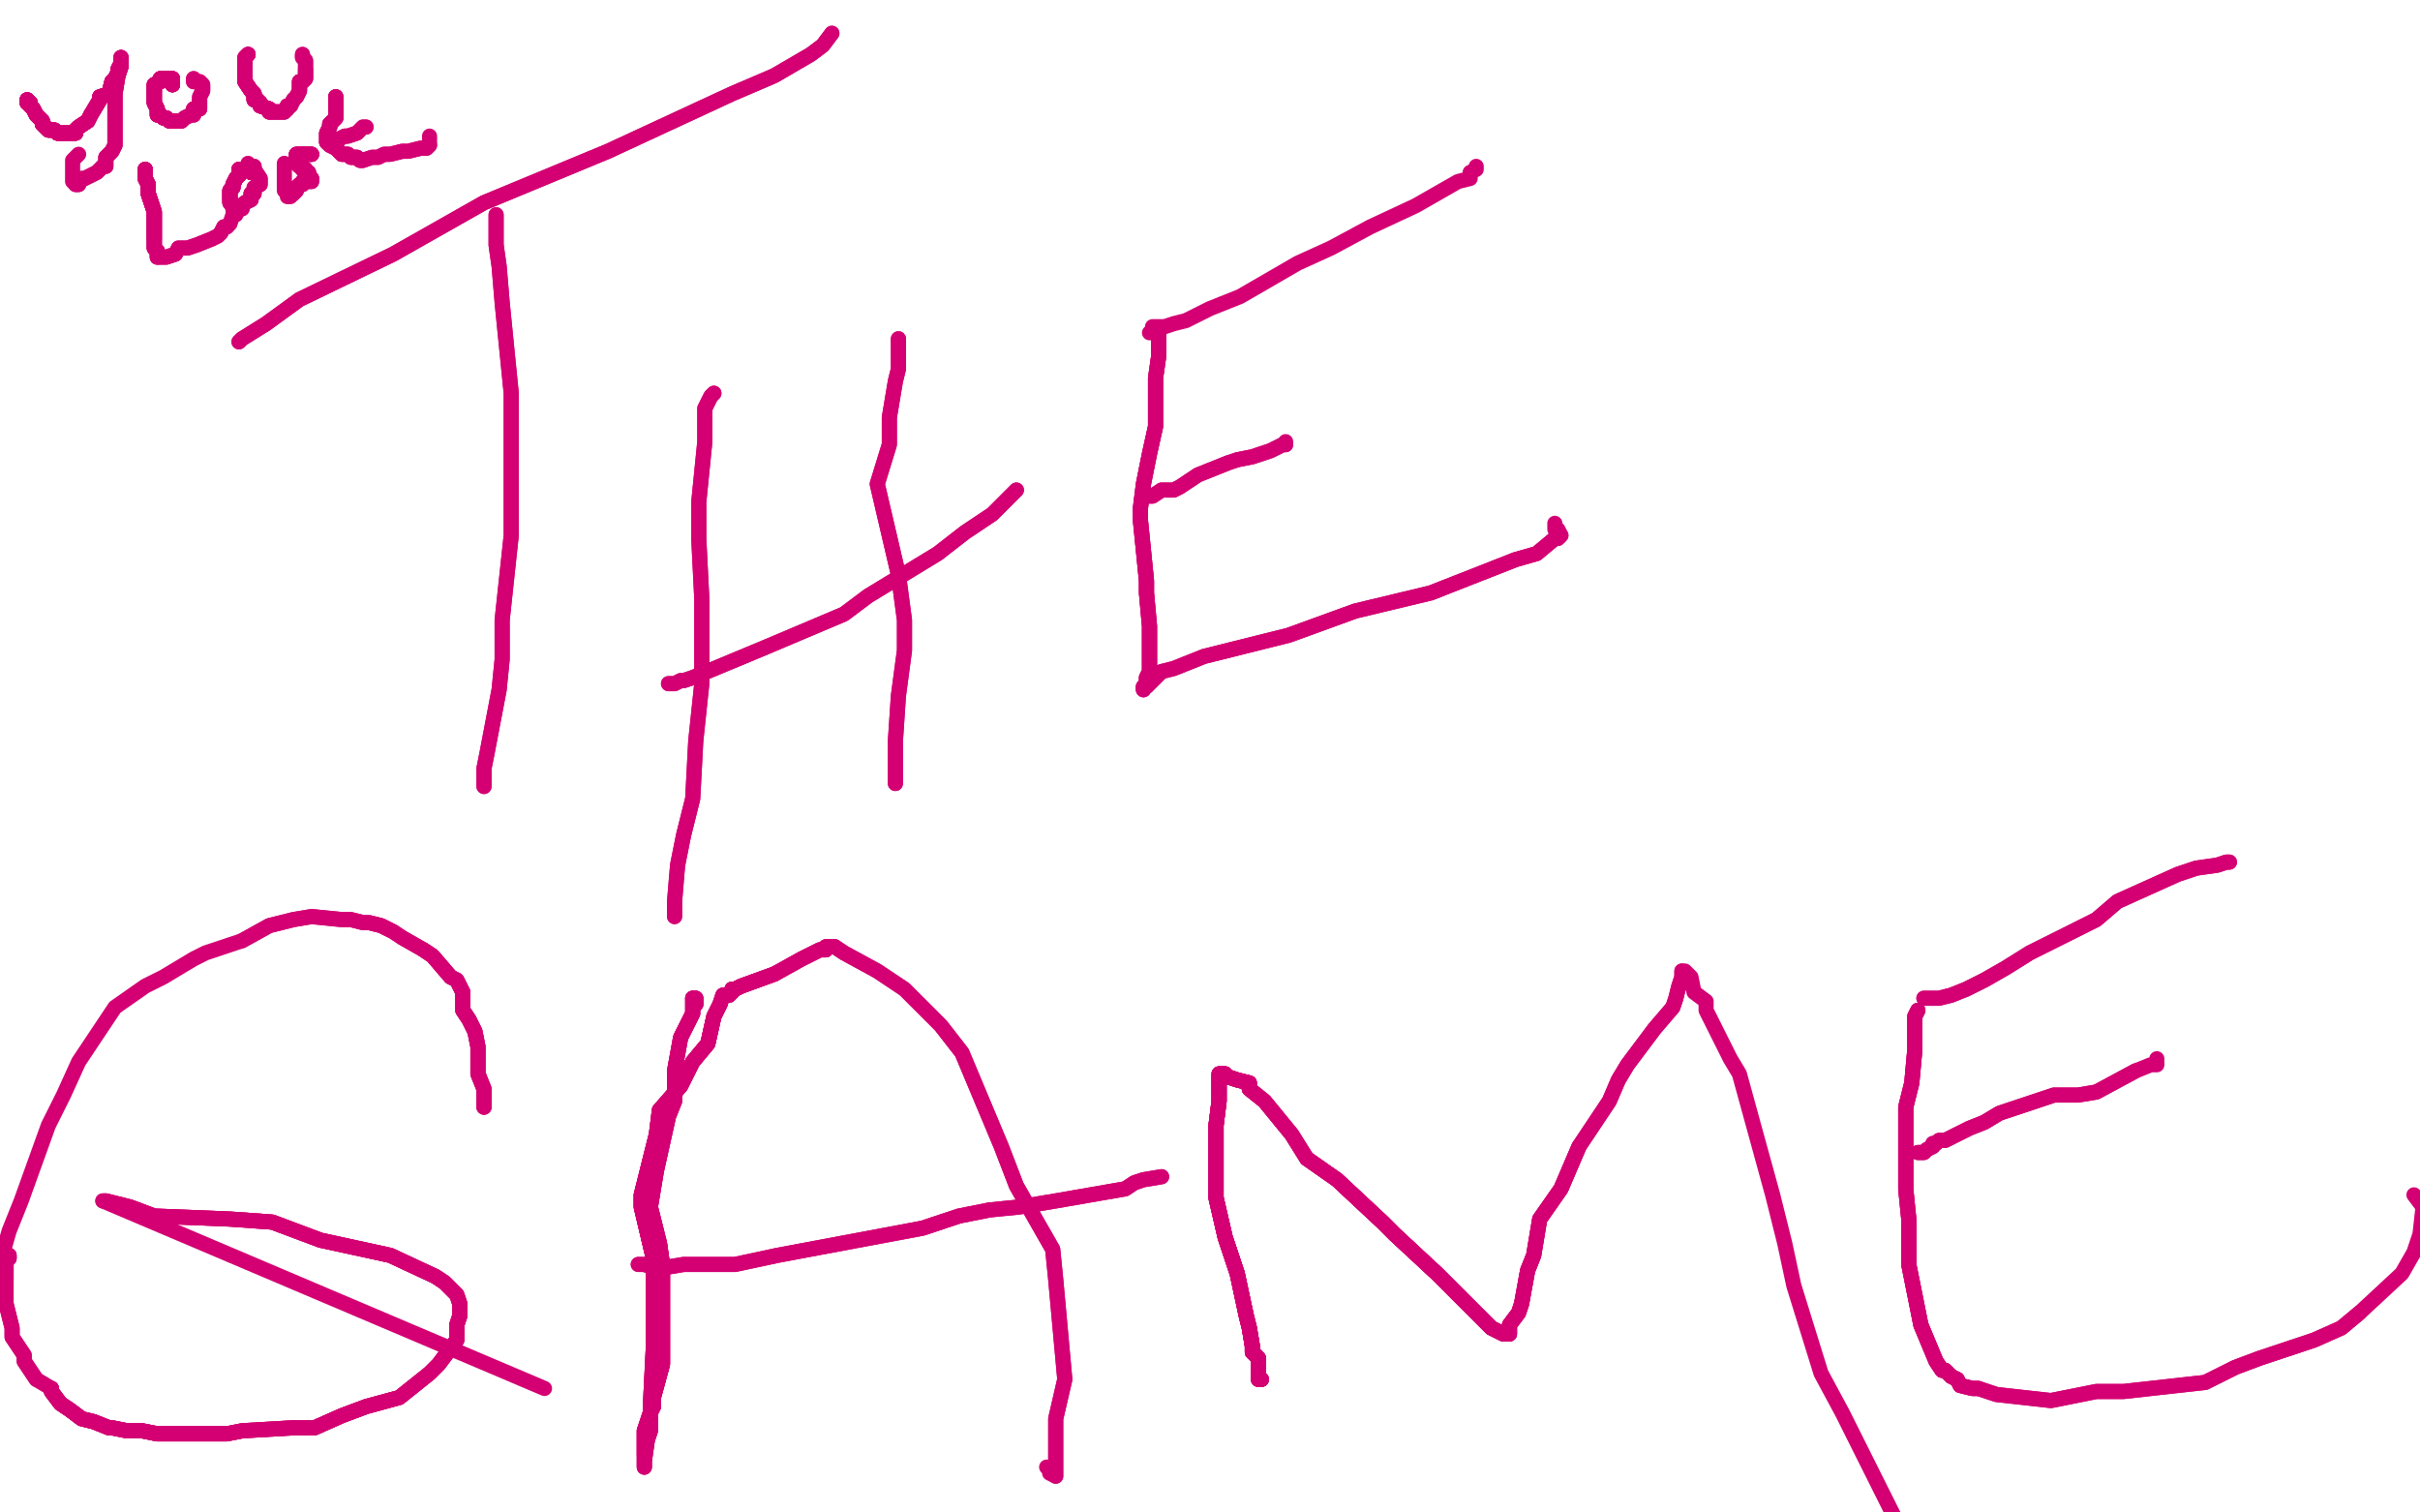 <?xml version="1.0" standalone="no"?>
<!DOCTYPE svg PUBLIC "-//W3C//DTD SVG 1.1//EN"
"http://www.w3.org/Graphics/SVG/1.1/DTD/svg11.dtd">

<svg width="800" height="500" version="1.1" xmlns="http://www.w3.org/2000/svg" xmlns:xlink="http://www.w3.org/1999/xlink" style="stroke-antialiasing: false"><desc>This SVG has been created on https://colorillo.com/</desc><rect x='0' y='0' width='800' height='500' style='fill: rgb(255,255,255); stroke-width:0' /><polyline points="79,113 80,112 88,107 99,99 130,84 160,67 201,50 242,31 256,25 268,18 272,15 275,11" style="fill: none; stroke: #d40073; stroke-width: 5; stroke-linejoin: round; stroke-linecap: round; stroke-antialiasing: false; stroke-antialias: 0; opacity: 1.0"/>
<polyline points="79,113 80,112 88,107 99,99 130,84 160,67 201,50 242,31 256,25 268,18 272,15 275,11" style="fill: none; stroke: #d40073; stroke-width: 5; stroke-linejoin: round; stroke-linecap: round; stroke-antialiasing: false; stroke-antialias: 0; opacity: 1.0"/>
<polyline points="164,71 164,73 164,75 164,77 164,81 165,88 166,100 169,130 169,141 169,158 169,177 166,205 166,218 165,228 161,249 160,254 160,258 160,260" style="fill: none; stroke: #d40073; stroke-width: 5; stroke-linejoin: round; stroke-linecap: round; stroke-antialiasing: false; stroke-antialias: 0; opacity: 1.0"/>
<polyline points="164,71 164,73 164,75 164,77 164,81 165,88 166,100 169,130 169,141 169,158 169,177 166,205 166,218 165,228 161,249 160,254 160,258 160,260 160,259" style="fill: none; stroke: #d40073; stroke-width: 5; stroke-linejoin: round; stroke-linecap: round; stroke-antialiasing: false; stroke-antialias: 0; opacity: 1.0"/>
<polyline points="236,130 235,131 234,133 233,135 233,140 233,146 231,166 231,178 232,198 232,226 230,245 229,264 226,276 224,286 223,298 223,301 223,303" style="fill: none; stroke: #d40073; stroke-width: 5; stroke-linejoin: round; stroke-linecap: round; stroke-antialiasing: false; stroke-antialias: 0; opacity: 1.0"/>
<polyline points="236,130 235,131 234,133 233,135 233,140 233,146 231,166 231,178 232,198 232,226 230,245 229,264 226,276 224,286 223,298 223,301 223,303 223,302 223,301" style="fill: none; stroke: #d40073; stroke-width: 5; stroke-linejoin: round; stroke-linecap: round; stroke-antialiasing: false; stroke-antialias: 0; opacity: 1.0"/>
<polyline points="297,112 297,113 297,117 297,122 296,126 294,138 294,144 294,147 290,160 297,190 299,205 299,215 297,230 296,245 296,252 296,255 296,257 296,258 296,259" style="fill: none; stroke: #d40073; stroke-width: 5; stroke-linejoin: round; stroke-linecap: round; stroke-antialiasing: false; stroke-antialias: 0; opacity: 1.0"/>
<polyline points="297,112 297,113 297,117 297,122 296,126 294,138 294,144 294,147 290,160 297,190 299,205 299,215 297,230 296,245 296,252 296,255 296,257 296,258 296,259" style="fill: none; stroke: #d40073; stroke-width: 5; stroke-linejoin: round; stroke-linecap: round; stroke-antialiasing: false; stroke-antialias: 0; opacity: 1.0"/>
<polyline points="221,226 222,226 223,226 225,225 226,225 229,224 253,214 279,203 287,197 310,183 319,176 328,170 336,162" style="fill: none; stroke: #d40073; stroke-width: 5; stroke-linejoin: round; stroke-linecap: round; stroke-antialiasing: false; stroke-antialias: 0; opacity: 1.0"/>
<polyline points="221,226 222,226 223,226 225,225 226,225 229,224 253,214 279,203 287,197 310,183 319,176 328,170 336,162" style="fill: none; stroke: #d40073; stroke-width: 5; stroke-linejoin: round; stroke-linecap: round; stroke-antialiasing: false; stroke-antialias: 0; opacity: 1.0"/>
<polyline points="383,110 383,114 383,118 382,125 382,141 380,150 378,160 377,168 377,172 379,192 379,196 380,207 380,217 380,220 380,222 379,224 379,225 379,226 378,227 378,228" style="fill: none; stroke: #d40073; stroke-width: 5; stroke-linejoin: round; stroke-linecap: round; stroke-antialiasing: false; stroke-antialias: 0; opacity: 1.0"/>
<polyline points="383,110 383,114 383,118 382,125 382,141 380,150 378,160 377,168 377,172 379,192 379,196 380,207 380,217 380,220 380,222 379,224 379,225 379,226 378,227 378,228 378,227 379,227 381,225 384,222 388,221 398,217 426,210 448,202 473,196 501,185 508,183 514,178 515,178 516,177" style="fill: none; stroke: #d40073; stroke-width: 5; stroke-linejoin: round; stroke-linecap: round; stroke-antialiasing: false; stroke-antialias: 0; opacity: 1.0"/>
<polyline points="383,110 383,114 383,118 382,125 382,141 380,150 378,160 377,168 377,172 379,192 379,196 380,207 380,217 380,220 380,222 379,224 379,225 379,226 378,227 378,228 378,227 379,227 381,225 384,222 388,221 398,217 426,210 448,202 473,196 501,185 508,183 514,178 515,178 516,177 515,175 514,175 514,173" style="fill: none; stroke: #d40073; stroke-width: 5; stroke-linejoin: round; stroke-linecap: round; stroke-antialiasing: false; stroke-antialias: 0; opacity: 1.0"/>
<polyline points="380,110 381,110 381,108 383,108 385,108 388,107 392,106 400,102 410,98 429,87 440,82 453,75 468,68 482,60 486,59 486,57 488,56 488,55" style="fill: none; stroke: #d40073; stroke-width: 5; stroke-linejoin: round; stroke-linecap: round; stroke-antialiasing: false; stroke-antialias: 0; opacity: 1.0"/>
<polyline points="380,164 381,164 384,162 388,162 390,161 393,159 396,157 406,153 409,152 414,151 420,149 424,147 425,147" style="fill: none; stroke: #d40073; stroke-width: 5; stroke-linejoin: round; stroke-linecap: round; stroke-antialiasing: false; stroke-antialias: 0; opacity: 1.0"/>
<polyline points="380,164 381,164 384,162 388,162 390,161 393,159 396,157 406,153 409,152 414,151 420,149 424,147 425,147 425,146" style="fill: none; stroke: #d40073; stroke-width: 5; stroke-linejoin: round; stroke-linecap: round; stroke-antialiasing: false; stroke-antialias: 0; opacity: 1.0"/>
<polyline points="160,366 160,363 160,361 160,360 158,355 158,351 158,346 157,341 156,339 155,337 153,334 153,328 151,324 149,323 143,316 140,314" style="fill: none; stroke: #d40073; stroke-width: 5; stroke-linejoin: round; stroke-linecap: round; stroke-antialiasing: false; stroke-antialias: 0; opacity: 1.0"/>
<polyline points="160,366 160,363 160,361 160,360 158,355 158,351 158,346 157,341 156,339 155,337 153,334 153,328 151,324 149,323 143,316 140,314 133,310 130,308 126,306 122,305 120,305 116,304 113,304 103,303 97,304 89,306 80,311" style="fill: none; stroke: #d40073; stroke-width: 5; stroke-linejoin: round; stroke-linecap: round; stroke-antialiasing: false; stroke-antialias: 0; opacity: 1.0"/>
<polyline points="160,366 160,363 160,361 160,360 158,355 158,351 158,346 157,341 156,339 155,337 153,334 153,328 151,324 149,323 143,316 140,314 133,310 130,308 126,306 122,305 120,305 116,304 113,304 103,303 97,304 89,306 80,311 68,315 64,317 54,323 48,326 38,333 26,351 21,362 16,372 7,397 3,407 1,414" style="fill: none; stroke: #d40073; stroke-width: 5; stroke-linejoin: round; stroke-linecap: round; stroke-antialiasing: false; stroke-antialias: 0; opacity: 1.0"/>
<polyline points="3,415 3,416 2,417 2,418 2,420 2,423" style="fill: none; stroke: #d40073; stroke-width: 5; stroke-linejoin: round; stroke-linecap: round; stroke-antialiasing: false; stroke-antialias: 0; opacity: 1.0"/>
<polyline points="3,415 3,416 2,417 2,418 2,420 2,423 2,425 2,427 2,431 3,435 4,439 4,442 8,448 8,449 8,450 12,456" style="fill: none; stroke: #d40073; stroke-width: 5; stroke-linejoin: round; stroke-linecap: round; stroke-antialiasing: false; stroke-antialias: 0; opacity: 1.0"/>
<polyline points="3,415 3,416 2,417 2,418 2,420 2,423 2,425 2,427 2,431 3,435 4,439 4,442 8,448 8,449 8,450 12,456 17,459 17,460 20,464 23,466 27,469 31,470 36,472 37,472 42,473 47,473 52,474 58,474 61,474 64,474 75,474" style="fill: none; stroke: #d40073; stroke-width: 5; stroke-linejoin: round; stroke-linecap: round; stroke-antialiasing: false; stroke-antialias: 0; opacity: 1.0"/>
<polyline points="17,459 17,460 20,464 23,466 27,469 31,470 36,472 37,472 42,473 47,473 52,474 58,474 61,474 64,474 75,474 80,473 97,472 104,472 113,468 121,465 132,462 142,454 144,452 145,451 151,443 151,440 151,438 152,435 152,434 152,432 152,431 151,428 149,426 147,424 144,422 129,415 106,410 90,404 76,403 51,402 43,399 35,397" style="fill: none; stroke: #d40073; stroke-width: 5; stroke-linejoin: round; stroke-linecap: round; stroke-antialiasing: false; stroke-antialias: 0; opacity: 1.0"/>
<polyline points="17,459 17,460 20,464 23,466 27,469 31,470 36,472 37,472 42,473 47,473 52,474 58,474 61,474 64,474 75,474 80,473 97,472 104,472 113,468 121,465 132,462 142,454 144,452 145,451 151,443 151,440 151,438 152,435 152,434 152,432 152,431 151,428 149,426 147,424 144,422 129,415 106,410 90,404 76,403 51,402 43,399 35,397 34,397" style="fill: none; stroke: #d40073; stroke-width: 5; stroke-linejoin: round; stroke-linecap: round; stroke-antialiasing: false; stroke-antialias: 0; opacity: 1.0"/>
<polyline points="17,459 17,460 20,464 23,466 27,469 31,470 36,472 37,472 42,473 47,473 52,474 58,474 61,474 64,474 75,474 80,473 97,472 104,472 113,468 121,465 132,462 142,454 144,452 145,451 151,443 151,440 151,438 152,435 152,434 152,432 152,431 151,428 149,426 147,424 144,422 129,415 106,410 90,404 76,403 51,402 43,399 35,397 34,397 180,459" style="fill: none; stroke: #d40073; stroke-width: 5; stroke-linejoin: round; stroke-linecap: round; stroke-antialiasing: false; stroke-antialias: 0; opacity: 1.0"/>
<polyline points="230,332 230,330 229,330" style="fill: none; stroke: #d40073; stroke-width: 5; stroke-linejoin: round; stroke-linecap: round; stroke-antialiasing: false; stroke-antialias: 0; opacity: 1.0"/>
<polyline points="230,332 230,330 229,330 229,335 225,343 223,354 223,364 221,369 217,387 215,399 218,411 219,418 219,429 219,436 219,444 219,451 216,462 216,465 215,467 213,473 213,477 213,480 213,481" style="fill: none; stroke: #d40073; stroke-width: 5; stroke-linejoin: round; stroke-linecap: round; stroke-antialiasing: false; stroke-antialias: 0; opacity: 1.0"/>
<polyline points="230,332 230,330 229,330 229,335 225,343 223,354 223,364 221,369 217,387 215,399 218,411 219,418 219,429 219,436 219,444 219,451 216,462 216,465 215,467 213,473 213,477 213,480 213,481 213,485 213,483 214,476 215,473 215,465 216,445 216,432 216,416 212,399 212,395" style="fill: none; stroke: #d40073; stroke-width: 5; stroke-linejoin: round; stroke-linecap: round; stroke-antialiasing: false; stroke-antialias: 0; opacity: 1.0"/>
<polyline points="230,332 230,330 229,330 229,335 225,343 223,354 223,364 221,369 217,387 215,399 218,411 219,418 219,429 219,436 219,444 219,451 216,462 216,465 215,467 213,473 213,477 213,480 213,481 213,485 213,483 214,476 215,473 215,465 216,445 216,432 216,416 212,399 212,395 217,375 218,367 225,359 229,351 234,345 236,336 238,332 239,329 241,329 242,328 242,327 243,327 245,326 256,322" style="fill: none; stroke: #d40073; stroke-width: 5; stroke-linejoin: round; stroke-linecap: round; stroke-antialiasing: false; stroke-antialias: 0; opacity: 1.0"/>
<polyline points="218,411 219,418 219,429 219,436 219,444 219,451 216,462 216,465 215,467 213,473 213,477 213,480 213,481 213,485 213,483 214,476 215,473 215,465 216,445 216,432 216,416 212,399 212,395 217,375 218,367 225,359 229,351 234,345 236,336 238,332 239,329 241,329 242,328 242,327 243,327 245,326 256,322 265,317 269,315 271,314 272,314 273,314 273,313 274,313 276,313" style="fill: none; stroke: #d40073; stroke-width: 5; stroke-linejoin: round; stroke-linecap: round; stroke-antialiasing: false; stroke-antialias: 0; opacity: 1.0"/>
<polyline points="216,416 212,399 212,395 217,375 218,367 225,359 229,351 234,345 236,336 238,332 239,329 241,329 242,328 242,327 243,327 245,326 256,322 265,317 269,315 271,314 272,314 273,314 273,313 274,313 276,313 279,315 290,321 299,327 305,333 311,339 318,348 331,379 336,392 348,413 349,423 352,456 349,469 349,481 349,484 349,488" style="fill: none; stroke: #d40073; stroke-width: 5; stroke-linejoin: round; stroke-linecap: round; stroke-antialiasing: false; stroke-antialias: 0; opacity: 1.0"/>
<polyline points="216,416 212,399 212,395 217,375 218,367 225,359 229,351 234,345 236,336 238,332 239,329 241,329 242,328 242,327 243,327 245,326 256,322 265,317 269,315 271,314 272,314 273,314 273,313 274,313 276,313 279,315 290,321 299,327 305,333 311,339 318,348 331,379 336,392 348,413 349,423 352,456 349,469 349,481 349,484 349,488 347,487 347,486 346,485" style="fill: none; stroke: #d40073; stroke-width: 5; stroke-linejoin: round; stroke-linecap: round; stroke-antialiasing: false; stroke-antialias: 0; opacity: 1.0"/>
<polyline points="211,418 213,418 216,419 220,419 226,418 243,418 257,415 305,406 317,402 327,400 337,399 349,397 372,393 375,391 378,390 384,389" style="fill: none; stroke: #d40073; stroke-width: 5; stroke-linejoin: round; stroke-linecap: round; stroke-antialiasing: false; stroke-antialias: 0; opacity: 1.0"/>
<polyline points="211,418 213,418 216,419 220,419 226,418 243,418 257,415 305,406 317,402 327,400 337,399 349,397 372,393 375,391 378,390 384,389" style="fill: none; stroke: #d40073; stroke-width: 5; stroke-linejoin: round; stroke-linecap: round; stroke-antialiasing: false; stroke-antialias: 0; opacity: 1.0"/>
<polyline points="417,456 416,456 416,455 416,454 416,449 414,447 414,445 413,439 412,435 409,421 405,409 402,396 402,384 402,372 403,364 403,361 403,356" style="fill: none; stroke: #d40073; stroke-width: 5; stroke-linejoin: round; stroke-linecap: round; stroke-antialiasing: false; stroke-antialias: 0; opacity: 1.0"/>
<polyline points="417,456 416,456 416,455 416,454 416,449 414,447 414,445 413,439 412,435 409,421 405,409 402,396 402,384 402,372 403,364 403,361 403,356 403,355 404,355 405,355 406,356 409,357 413,358 413,360" style="fill: none; stroke: #d40073; stroke-width: 5; stroke-linejoin: round; stroke-linecap: round; stroke-antialiasing: false; stroke-antialias: 0; opacity: 1.0"/>
<polyline points="417,456 416,456 416,455 416,454 416,449 414,447 414,445 413,439 412,435 409,421 405,409 402,396 402,384 402,372 403,364 403,361 403,356 403,355 404,355 405,355 406,356 409,357 413,358 413,360 418,364 427,375 432,383 442,390 457,404 461,408 475,421 491,437 493,439 497,441" style="fill: none; stroke: #d40073; stroke-width: 5; stroke-linejoin: round; stroke-linecap: round; stroke-antialiasing: false; stroke-antialias: 0; opacity: 1.0"/>
<polyline points="417,456 416,456 416,455 416,454 416,449 414,447 414,445 413,439 412,435 409,421 405,409 402,396 402,384 402,372 403,364 403,361 403,356 403,355 404,355 405,355 406,356 409,357 413,358 413,360 418,364 427,375 432,383 442,390 457,404 461,408 475,421 491,437 493,439 497,441 499,441 499,438 502,434 503,431 505,420 507,415 509,403 516,393 522,379" style="fill: none; stroke: #d40073; stroke-width: 5; stroke-linejoin: round; stroke-linecap: round; stroke-antialiasing: false; stroke-antialias: 0; opacity: 1.0"/>
<polyline points="416,449 414,447 414,445 413,439 412,435 409,421 405,409 402,396 402,384 402,372 403,364 403,361 403,356 403,355 404,355 405,355 406,356 409,357 413,358 413,360 418,364 427,375 432,383 442,390 457,404 461,408 475,421 491,437 493,439 497,441 499,441 499,438 502,434 503,431 505,420 507,415 509,403 516,393 522,379 532,364 535,357 538,352 547,340 553,333 554,330 555,326 556,323 556,321" style="fill: none; stroke: #d40073; stroke-width: 5; stroke-linejoin: round; stroke-linecap: round; stroke-antialiasing: false; stroke-antialias: 0; opacity: 1.0"/>
<polyline points="432,383 442,390 457,404 461,408 475,421 491,437 493,439 497,441 499,441 499,438 502,434 503,431 505,420 507,415 509,403 516,393 522,379 532,364 535,357 538,352 547,340 553,333 554,330 555,326 556,323 556,321 557,321 559,323 560,328 564,331 564,334 572,350 575,355 586,395 590,411 593,425 602,454 609,467 627,503" style="fill: none; stroke: #d40073; stroke-width: 5; stroke-linejoin: round; stroke-linecap: round; stroke-antialiasing: false; stroke-antialias: 0; opacity: 1.0"/>
<polyline points="634,334 633,336 633,347 632,358 630,366 630,381 630,393 631,403 631,418 635,438 640,450 642,453 643,453 645,455 647,456 648,458 652,459 654,459" style="fill: none; stroke: #d40073; stroke-width: 5; stroke-linejoin: round; stroke-linecap: round; stroke-antialiasing: false; stroke-antialias: 0; opacity: 1.0"/>
<polyline points="634,334 633,336 633,347 632,358 630,366 630,381 630,393 631,403 631,418 635,438 640,450 642,453 643,453 645,455 647,456 648,458 652,459 654,459 660,461 678,463 693,460 702,460 729,457 739,452 747,449 765,443 774,439 780,434" style="fill: none; stroke: #d40073; stroke-width: 5; stroke-linejoin: round; stroke-linecap: round; stroke-antialiasing: false; stroke-antialias: 0; opacity: 1.0"/>
<polyline points="634,334 633,336 633,347 632,358 630,366 630,381 630,393 631,403 631,418 635,438 640,450 642,453 643,453 645,455 647,456 648,458 652,459 654,459 660,461 678,463 693,460 702,460 729,457 739,452 747,449 765,443 774,439 780,434 794,421 798,414 800,408 801,399 798,395" style="fill: none; stroke: #d40073; stroke-width: 5; stroke-linejoin: round; stroke-linecap: round; stroke-antialiasing: false; stroke-antialias: 0; opacity: 1.0"/>
<polyline points="636,330 637,330 638,330 641,330 645,329 650,327 656,324 663,320 671,315 679,311 693,304 700,298 720,289 726,287 733,286 736,285 737,285" style="fill: none; stroke: #d40073; stroke-width: 5; stroke-linejoin: round; stroke-linecap: round; stroke-antialiasing: false; stroke-antialias: 0; opacity: 1.0"/>
<polyline points="636,330 637,330 638,330 641,330 645,329 650,327 656,324 663,320 671,315 679,311 693,304 700,298 720,289 726,287 733,286 736,285 737,285" style="fill: none; stroke: #d40073; stroke-width: 5; stroke-linejoin: round; stroke-linecap: round; stroke-antialiasing: false; stroke-antialias: 0; opacity: 1.0"/>
<polyline points="634,381 636,381 637,380 639,379 639,378 640,378 641,377 643,377 651,373 656,371 661,368 679,362 687,362 693,361 706,354" style="fill: none; stroke: #d40073; stroke-width: 5; stroke-linejoin: round; stroke-linecap: round; stroke-antialiasing: false; stroke-antialias: 0; opacity: 1.0"/>
<polyline points="634,381 636,381 637,380 639,379 639,378 640,378 641,377 643,377 651,373 656,371 661,368 679,362 687,362 693,361 706,354 711,352 713,352 713,351 713,350" style="fill: none; stroke: #d40073; stroke-width: 5; stroke-linejoin: round; stroke-linecap: round; stroke-antialiasing: false; stroke-antialias: 0; opacity: 1.0"/>
<polyline points="10,34 9,34 9,33" style="fill: none; stroke: #d40073; stroke-width: 5; stroke-linejoin: round; stroke-linecap: round; stroke-antialiasing: false; stroke-antialias: 0; opacity: 1.0"/>
<polyline points="10,34 9,34 9,33 10,34 10,35 11,36 12,38 14,40 14,41 15,42 16,43 18,43 19,44" style="fill: none; stroke: #d40073; stroke-width: 5; stroke-linejoin: round; stroke-linecap: round; stroke-antialiasing: false; stroke-antialias: 0; opacity: 1.0"/>
<polyline points="10,34 9,34 9,33 10,34 10,35 11,36 12,38 14,40 14,41 15,42 16,43 18,43 19,44 20,44 21,44 22,44 23,44 24,44 25,44 25,43 26,42 29,40 30,38" style="fill: none; stroke: #d40073; stroke-width: 5; stroke-linejoin: round; stroke-linecap: round; stroke-antialiasing: false; stroke-antialias: 0; opacity: 1.0"/>
<polyline points="10,34 9,34 9,33 10,34 10,35 11,36 12,38 14,40 14,41 15,42 16,43 18,43 19,44 20,44 21,44 22,44 23,44 24,44 25,44 25,43 26,42 29,40 30,38 33,33 33,32 36,31 37,27 38,26 39,24 39,23 40,21 40,20" style="fill: none; stroke: #d40073; stroke-width: 5; stroke-linejoin: round; stroke-linecap: round; stroke-antialiasing: false; stroke-antialias: 0; opacity: 1.0"/>
<polyline points="10,34 9,34 9,33 10,34 10,35 11,36 12,38 14,40 14,41 15,42 16,43 18,43 19,44 20,44 21,44 22,44 23,44 24,44 25,44 25,43 26,42 29,40 30,38 33,33 33,32 36,31 37,27 38,26 39,24 39,23 40,21 40,20 40,19 40,21 40,22 39,25" style="fill: none; stroke: #d40073; stroke-width: 5; stroke-linejoin: round; stroke-linecap: round; stroke-antialiasing: false; stroke-antialias: 0; opacity: 1.0"/>
<polyline points="10,34 9,34 9,33 10,34 10,35 11,36 12,38 14,40 14,41 15,42 16,43 18,43 19,44 20,44 21,44 22,44 23,44 24,44 25,44 25,43 26,42 29,40 30,38 33,33 33,32 36,31 37,27 38,26 39,24 39,23 40,21 40,20 40,19 40,21 40,22 39,25 38,31 38,34 38,36 38,39 38,41 38,42 38,48 37,50 35,52 35,53" style="fill: none; stroke: #d40073; stroke-width: 5; stroke-linejoin: round; stroke-linecap: round; stroke-antialiasing: false; stroke-antialias: 0; opacity: 1.0"/>
<polyline points="14,41 15,42 16,43 18,43 19,44 20,44 21,44 22,44 23,44 24,44 25,44 25,43 26,42 29,40 30,38 33,33 33,32 36,31 37,27 38,26 39,24 39,23 40,21 40,20 40,19 40,21 40,22 39,25 38,31 38,34 38,36 38,39 38,41 38,42 38,48 37,50 35,52 35,53 35,55 34,55 32,57 30,58 28,59 27,59 26,61 25,61" style="fill: none; stroke: #d40073; stroke-width: 5; stroke-linejoin: round; stroke-linecap: round; stroke-antialiasing: false; stroke-antialias: 0; opacity: 1.0"/>
<polyline points="19,44 20,44 21,44 22,44 23,44 24,44 25,44 25,43 26,42 29,40 30,38 33,33 33,32 36,31 37,27 38,26 39,24 39,23 40,21 40,20 40,19 40,21 40,22 39,25 38,31 38,34 38,36 38,39 38,41 38,42 38,48 37,50 35,52 35,53 35,55 34,55 32,57 30,58 28,59 27,59 26,61 25,61 24,60 24,59 24,58 24,55 24,53 26,51" style="fill: none; stroke: #d40073; stroke-width: 5; stroke-linejoin: round; stroke-linecap: round; stroke-antialiasing: false; stroke-antialias: 0; opacity: 1.0"/>
<polyline points="57,28 57,27 57,26 56,26" style="fill: none; stroke: #d40073; stroke-width: 5; stroke-linejoin: round; stroke-linecap: round; stroke-antialiasing: false; stroke-antialias: 0; opacity: 1.0"/>
<polyline points="57,28 57,27 57,26 56,26 55,26 54,26 53,26 53,27 51,28 51,30 51,31 51,32 51,33 51,34" style="fill: none; stroke: #d40073; stroke-width: 5; stroke-linejoin: round; stroke-linecap: round; stroke-antialiasing: false; stroke-antialias: 0; opacity: 1.0"/>
<polyline points="57,28 57,27 57,26 56,26 55,26 54,26 53,26 53,27 51,28 51,30 51,31 51,32 51,33 51,34 52,36 52,38 53,38 54,39 55,39 56,40 57,40 58,40" style="fill: none; stroke: #d40073; stroke-width: 5; stroke-linejoin: round; stroke-linecap: round; stroke-antialiasing: false; stroke-antialias: 0; opacity: 1.0"/>
<polyline points="57,28 57,27 57,26 56,26 55,26 54,26 53,26 53,27 51,28 51,30 51,31 51,32 51,33 51,34 52,36 52,38 53,38 54,39 55,39 56,40 57,40 58,40 59,40 60,40 61,39 63,38 64,38 64,37 64,36 66,36 66,33" style="fill: none; stroke: #d40073; stroke-width: 5; stroke-linejoin: round; stroke-linecap: round; stroke-antialiasing: false; stroke-antialias: 0; opacity: 1.0"/>
<polyline points="57,28 57,27 57,26 56,26 55,26 54,26 53,26 53,27 51,28 51,30 51,31 51,32 51,33 51,34 52,36 52,38 53,38 54,39 55,39 56,40 57,40 58,40 59,40 60,40 61,39 63,38 64,38 64,37 64,36 66,36 66,33 66,32 67,30 67,29 67,28 66,27 65,27 64,27 64,26" style="fill: none; stroke: #d40073; stroke-width: 5; stroke-linejoin: round; stroke-linecap: round; stroke-antialiasing: false; stroke-antialias: 0; opacity: 1.0"/>
<polyline points="57,28 57,27 57,26 56,26 55,26 54,26 53,26 53,27 51,28 51,30 51,31 51,32 51,33 51,34 52,36 52,38 53,38 54,39 55,39 56,40 57,40 58,40 59,40 60,40 61,39 63,38 64,38 64,37 64,36 66,36 66,33 66,32 67,30 67,29 67,28 66,27 65,27 64,27 64,26" style="fill: none; stroke: #d40073; stroke-width: 5; stroke-linejoin: round; stroke-linecap: round; stroke-antialiasing: false; stroke-antialias: 0; opacity: 1.0"/>
<polyline points="82,18 81,19 81,20 81,22 81,23 81,25 81,26 81,27 83,30 84,31 84,33 85,33 86,34 86,35 89,36 89,37" style="fill: none; stroke: #d40073; stroke-width: 5; stroke-linejoin: round; stroke-linecap: round; stroke-antialiasing: false; stroke-antialias: 0; opacity: 1.0"/>
<polyline points="82,18 81,19 81,20 81,22 81,23 81,25 81,26 81,27 83,30 84,31 84,33 85,33 86,34 86,35 89,36 89,37 91,37 92,37 93,37 94,37 95,36 95,35 96,35" style="fill: none; stroke: #d40073; stroke-width: 5; stroke-linejoin: round; stroke-linecap: round; stroke-antialiasing: false; stroke-antialias: 0; opacity: 1.0"/>
<polyline points="82,18 81,19 81,20 81,22 81,23 81,25 81,26 81,27 83,30 84,31 84,33 85,33 86,34 86,35 89,36 89,37 91,37 92,37 93,37 94,37 95,36 95,35 96,35 97,33 98,32 99,30 99,27 100,27 101,26 101,25 101,24 101,23" style="fill: none; stroke: #d40073; stroke-width: 5; stroke-linejoin: round; stroke-linecap: round; stroke-antialiasing: false; stroke-antialias: 0; opacity: 1.0"/>
<polyline points="82,18 81,19 81,20 81,22 81,23 81,25 81,26 81,27 83,30 84,31 84,33 85,33 86,34 86,35 89,36 89,37 91,37 92,37 93,37 94,37 95,36 95,35 96,35 97,33 98,32 99,30 99,27 100,27 101,26 101,25 101,24 101,23 101,21 101,20 100,19 100,18" style="fill: none; stroke: #d40073; stroke-width: 5; stroke-linejoin: round; stroke-linecap: round; stroke-antialiasing: false; stroke-antialias: 0; opacity: 1.0"/>
<polyline points="82,18 81,19 81,20 81,22 81,23 81,25 81,26 81,27 83,30 84,31 84,33 85,33 86,34 86,35 89,36 89,37 91,37 92,37 93,37 94,37 95,36 95,35 96,35 97,33 98,32 99,30 99,27 100,27 101,26 101,25 101,24 101,23 101,21 101,20 100,19 100,18" style="fill: none; stroke: #d40073; stroke-width: 5; stroke-linejoin: round; stroke-linecap: round; stroke-antialiasing: false; stroke-antialias: 0; opacity: 1.0"/>
<polyline points="48,56 48,57 48,58 48,59 49,61 49,62 49,64 51,70 51,72 51,76 51,79" style="fill: none; stroke: #d40073; stroke-width: 5; stroke-linejoin: round; stroke-linecap: round; stroke-antialiasing: false; stroke-antialias: 0; opacity: 1.0"/>
<polyline points="48,56 48,57 48,58 48,59 49,61 49,62 49,64 51,70 51,72 51,76 51,79 51,80 51,81 51,82 52,83" style="fill: none; stroke: #d40073; stroke-width: 5; stroke-linejoin: round; stroke-linecap: round; stroke-antialiasing: false; stroke-antialias: 0; opacity: 1.0"/>
<polyline points="48,56 48,57 48,58 48,59 49,61 49,62 49,64 51,70 51,72 51,76 51,79 51,80 51,81 51,82 52,83 52,84 52,85" style="fill: none; stroke: #d40073; stroke-width: 5; stroke-linejoin: round; stroke-linecap: round; stroke-antialiasing: false; stroke-antialias: 0; opacity: 1.0"/>
<polyline points="48,56 48,57 48,58 48,59 49,61 49,62 49,64 51,70 51,72 51,76 51,79 51,80 51,81 51,82 52,83 52,84 52,85 53,85 54,85 55,85 58,84 59,82 62,82 65,81 70,79 72,78 73,77 74,75 75,75" style="fill: none; stroke: #d40073; stroke-width: 5; stroke-linejoin: round; stroke-linecap: round; stroke-antialiasing: false; stroke-antialias: 0; opacity: 1.0"/>
<polyline points="48,56 48,57 48,58 48,59 49,61 49,62 49,64 51,70 51,72 51,76 51,79 51,80 51,81 51,82 52,83 52,84 52,85 53,85 54,85 55,85 58,84 59,82 62,82 65,81 70,79 72,78 73,77 74,75 75,75 76,74 77,71 78,71 79,68" style="fill: none; stroke: #d40073; stroke-width: 5; stroke-linejoin: round; stroke-linecap: round; stroke-antialiasing: false; stroke-antialias: 0; opacity: 1.0"/>
<polyline points="85,58 84,57 83,57 83,56 82,56 81,56" style="fill: none; stroke: #d40073; stroke-width: 5; stroke-linejoin: round; stroke-linecap: round; stroke-antialiasing: false; stroke-antialias: 0; opacity: 1.0"/>
<polyline points="85,58 84,57 83,57 83,56 82,56 81,56 79,56 79,58 78,59 77,61 77,62 76,63 76,65 76,66" style="fill: none; stroke: #d40073; stroke-width: 5; stroke-linejoin: round; stroke-linecap: round; stroke-antialiasing: false; stroke-antialias: 0; opacity: 1.0"/>
<polyline points="85,58 84,57 83,57 83,56 82,56 81,56 79,56 79,58 78,59 77,61 77,62 76,63 76,65 76,66 76,67 77,68 77,69 78,69 79,69" style="fill: none; stroke: #d40073; stroke-width: 5; stroke-linejoin: round; stroke-linecap: round; stroke-antialiasing: false; stroke-antialias: 0; opacity: 1.0"/>
<polyline points="85,58 84,57 83,57 83,56 82,56 81,56 79,56 79,58 78,59 77,61 77,62 76,63 76,65 76,66 76,67 77,68 77,69 78,69 79,69 80,69 80,68 81,67 83,66 83,65 83,64" style="fill: none; stroke: #d40073; stroke-width: 5; stroke-linejoin: round; stroke-linecap: round; stroke-antialiasing: false; stroke-antialias: 0; opacity: 1.0"/>
<polyline points="85,58 84,57 83,57 83,56 82,56 81,56 79,56 79,58 78,59 77,61 77,62 76,63 76,65 76,66 76,67 77,68 77,69 78,69 79,69 80,69 80,68 81,67 83,66 83,65 83,64 84,64 84,63 84,62 86,61 86,60 86,59 84,56 84,55" style="fill: none; stroke: #d40073; stroke-width: 5; stroke-linejoin: round; stroke-linecap: round; stroke-antialiasing: false; stroke-antialias: 0; opacity: 1.0"/>
<polyline points="85,58 84,57 83,57 83,56 82,56 81,56 79,56 79,58 78,59 77,61 77,62 76,63 76,65 76,66 76,67 77,68 77,69 78,69 79,69 80,69 80,68 81,67 83,66 83,65 83,64 84,64 84,63 84,62 86,61 86,60 86,59 84,56 84,55 83,55 82,55 82,54" style="fill: none; stroke: #d40073; stroke-width: 5; stroke-linejoin: round; stroke-linecap: round; stroke-antialiasing: false; stroke-antialias: 0; opacity: 1.0"/>
<polyline points="103,51 102,51 101,51 100,51 99,51" style="fill: none; stroke: #d40073; stroke-width: 5; stroke-linejoin: round; stroke-linecap: round; stroke-antialiasing: false; stroke-antialias: 0; opacity: 1.0"/>
<polyline points="103,51 102,51 101,51 100,51 99,51 98,51 98,52 98,53 98,54 99,55 100,55 100,56 101,56" style="fill: none; stroke: #d40073; stroke-width: 5; stroke-linejoin: round; stroke-linecap: round; stroke-antialiasing: false; stroke-antialias: 0; opacity: 1.0"/>
<polyline points="103,51 102,51 101,51 100,51 99,51 98,51 98,52 98,53 98,54 99,55 100,55 100,56 101,56 101,57 102,57 102,58 103,59" style="fill: none; stroke: #d40073; stroke-width: 5; stroke-linejoin: round; stroke-linecap: round; stroke-antialiasing: false; stroke-antialias: 0; opacity: 1.0"/>
<polyline points="103,51 102,51 101,51 100,51 99,51 98,51 98,52 98,53 98,54 99,55 100,55 100,56 101,56 101,57 102,57 102,58 103,59 103,60 101,60 100,60 100,61 99,61 98,62 98,63 97,64" style="fill: none; stroke: #d40073; stroke-width: 5; stroke-linejoin: round; stroke-linecap: round; stroke-antialiasing: false; stroke-antialias: 0; opacity: 1.0"/>
<polyline points="103,51 102,51 101,51 100,51 99,51 98,51 98,52 98,53 98,54 99,55 100,55 100,56 101,56 101,57 102,57 102,58 103,59 103,60 101,60 100,60 100,61 99,61 98,62 98,63 97,64 96,65 95,65 95,64 94,63 94,62 94,59 94,54" style="fill: none; stroke: #d40073; stroke-width: 5; stroke-linejoin: round; stroke-linecap: round; stroke-antialiasing: false; stroke-antialias: 0; opacity: 1.0"/>
<polyline points="111,32 111,33 111,35 111,37 111,38 111,39 109,41 109,42 108,44 108,45 108,46" style="fill: none; stroke: #d40073; stroke-width: 5; stroke-linejoin: round; stroke-linecap: round; stroke-antialiasing: false; stroke-antialias: 0; opacity: 1.0"/>
<polyline points="111,32 111,33 111,35 111,37 111,38 111,39 109,41 109,42 108,44 108,45 108,46 108,47 109,48 111,49 112,50 113,51 115,51 116,52 118,52 119,53 120,53" style="fill: none; stroke: #d40073; stroke-width: 5; stroke-linejoin: round; stroke-linecap: round; stroke-antialiasing: false; stroke-antialias: 0; opacity: 1.0"/>
<polyline points="111,32 111,33 111,35 111,37 111,38 111,39 109,41 109,42 108,44 108,45 108,46 108,47 109,48 111,49 112,50 113,51 115,51 116,52 118,52 119,53 120,53 123,52 125,52 127,51 129,51 133,50 135,50 139,49 141,49 142,48" style="fill: none; stroke: #d40073; stroke-width: 5; stroke-linejoin: round; stroke-linecap: round; stroke-antialiasing: false; stroke-antialias: 0; opacity: 1.0"/>
<polyline points="111,32 111,33 111,35 111,37 111,38 111,39 109,41 109,42 108,44 108,45 108,46 108,47 109,48 111,49 112,50 113,51 115,51 116,52 118,52 119,53 120,53 123,52 125,52 127,51 129,51 133,50 135,50 139,49 141,49 142,48 142,46 142,45" style="fill: none; stroke: #d40073; stroke-width: 5; stroke-linejoin: round; stroke-linecap: round; stroke-antialiasing: false; stroke-antialias: 0; opacity: 1.0"/>
<polyline points="108,47 109,47 110,47 111,47 112,46 114,45 115,45 118,44 119,43 120,42 121,42" style="fill: none; stroke: #d40073; stroke-width: 5; stroke-linejoin: round; stroke-linecap: round; stroke-antialiasing: false; stroke-antialias: 0; opacity: 1.0"/>
<polyline points="108,47 109,47 110,47 111,47 112,46 114,45 115,45 118,44 119,43 120,42 121,42" style="fill: none; stroke: #d40073; stroke-width: 5; stroke-linejoin: round; stroke-linecap: round; stroke-antialiasing: false; stroke-antialias: 0; opacity: 1.0"/>
</svg>
